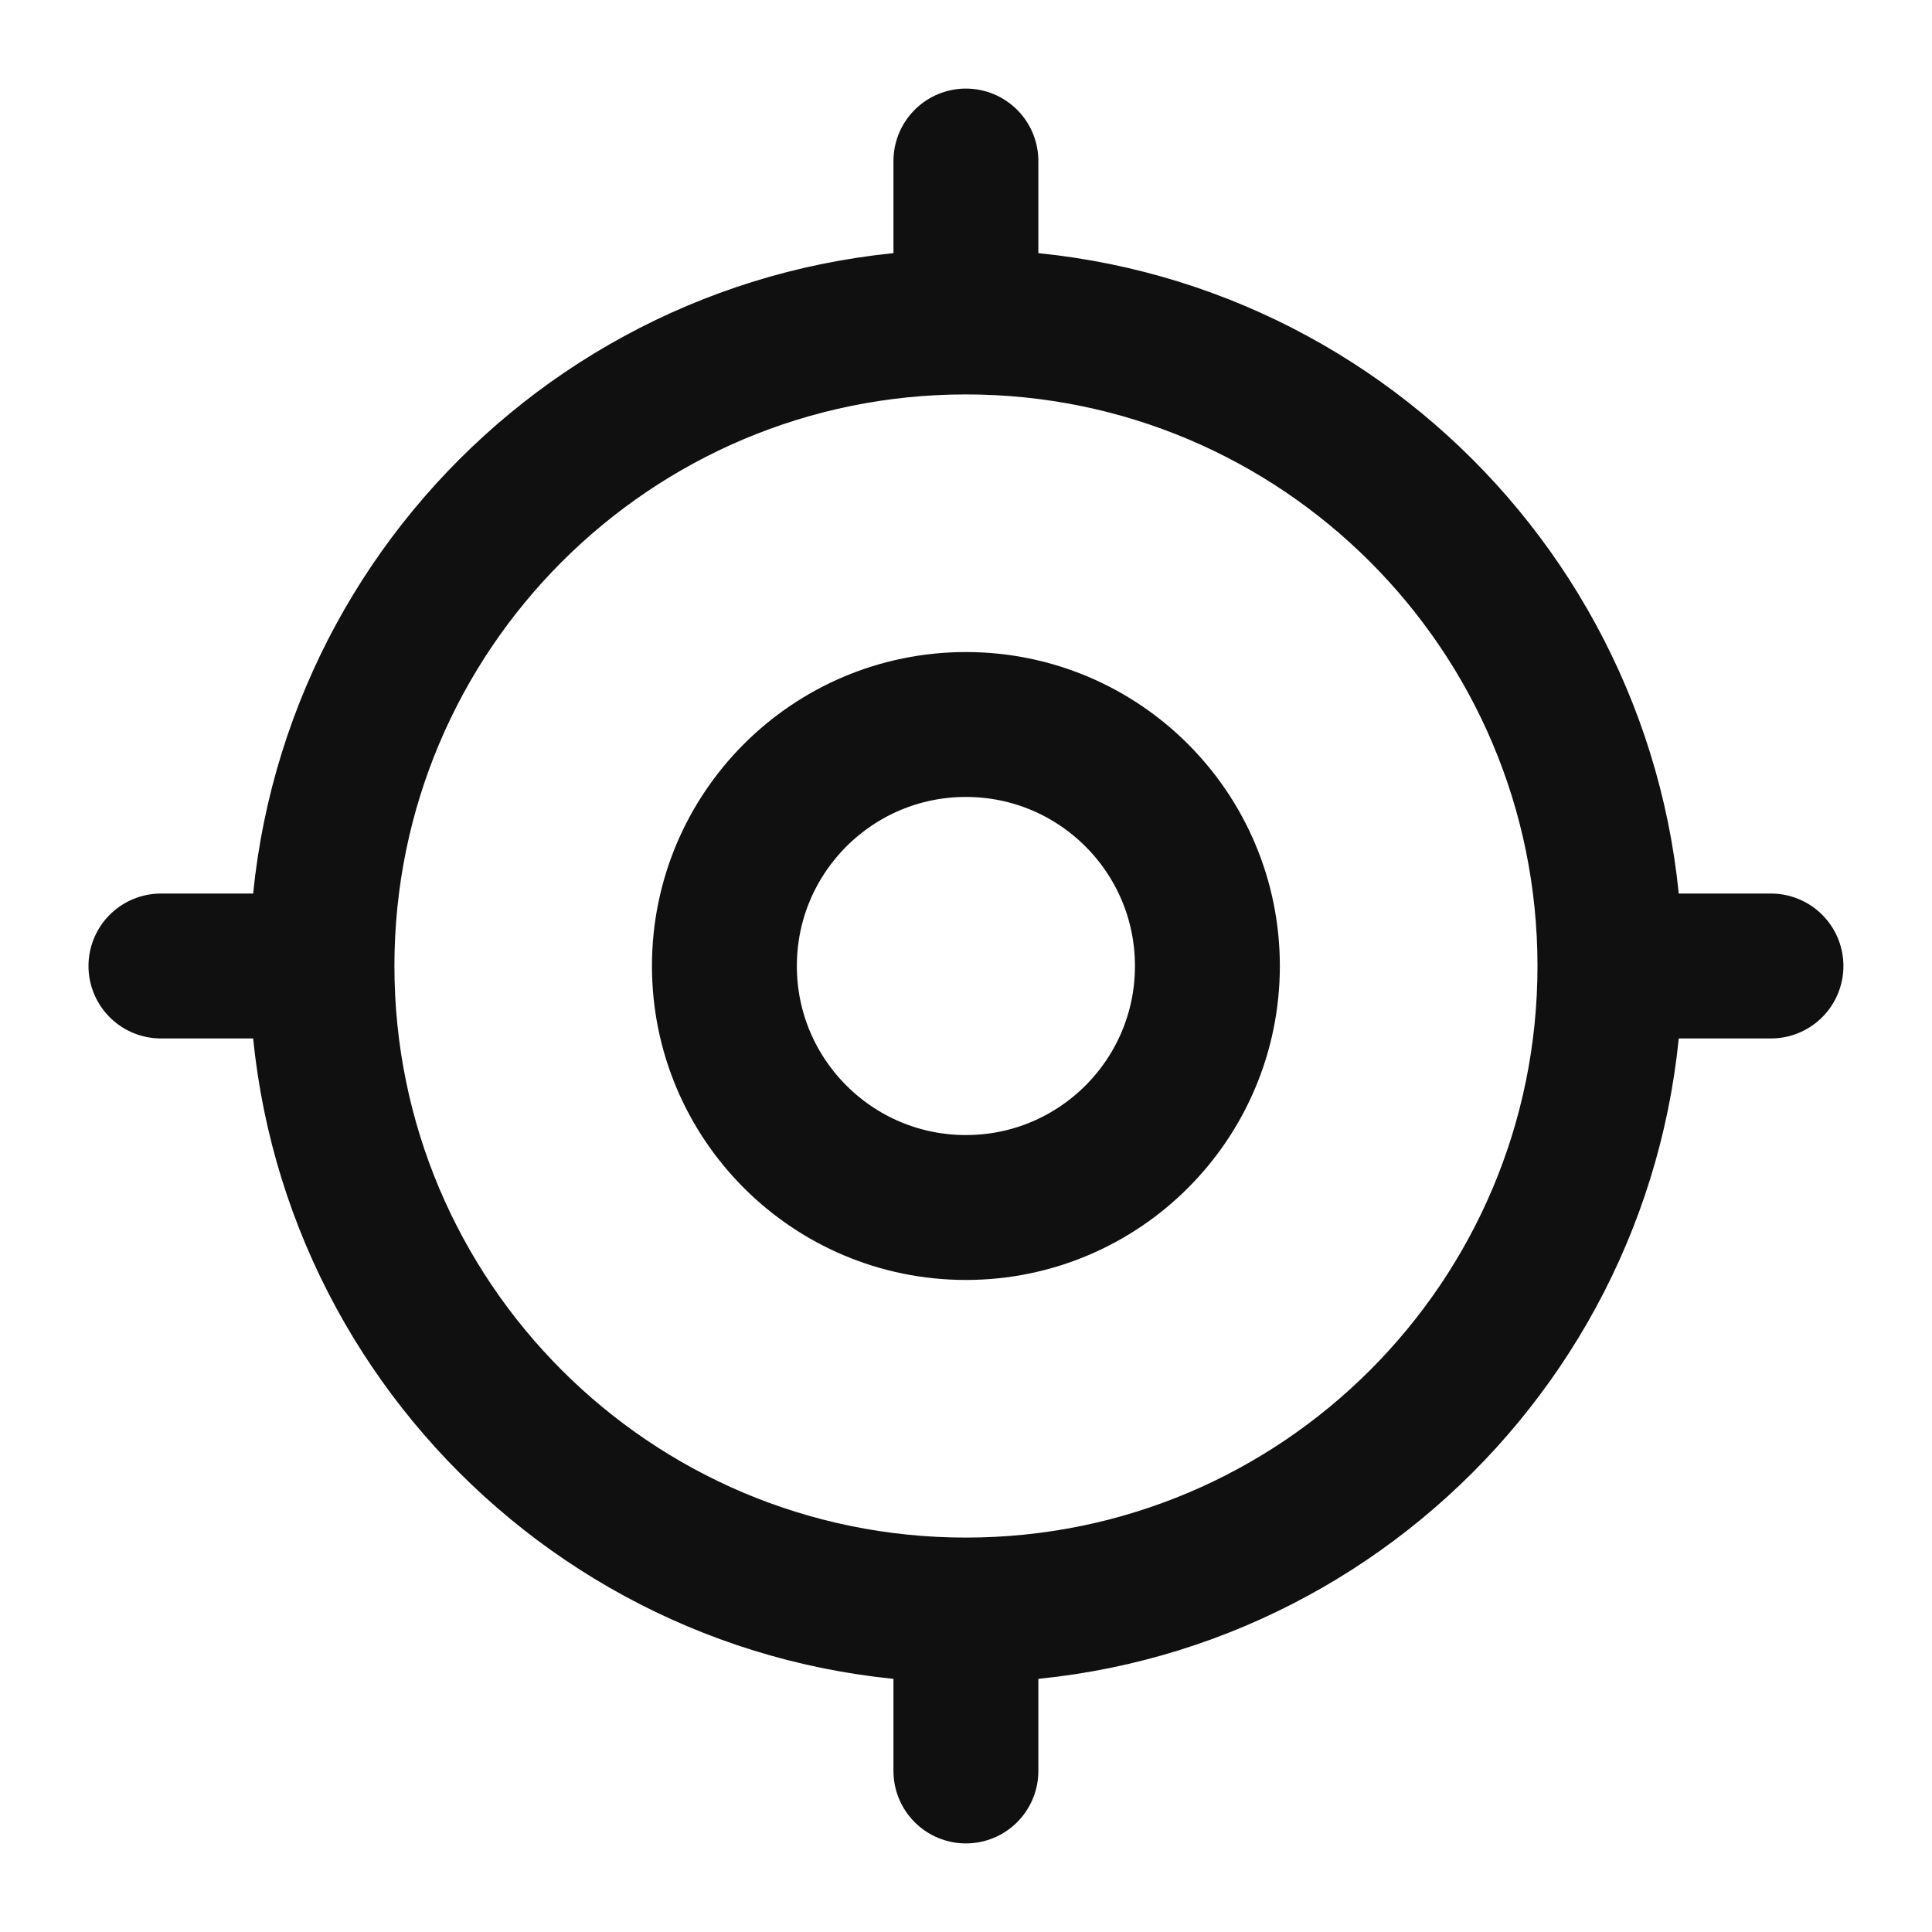 <svg xmlns="http://www.w3.org/2000/svg" width="20" height="20" viewBox="0 0 20 20" fill="none"><g clip-path="url(#clip0_6927_7417)"><path d="M16.666 10C16.666 13.682 13.681 16.667 9.999 16.667M16.666 10C16.666 6.318 13.681 3.333 9.999 3.333M16.666 10L18.333 10M9.999 16.667C6.317 16.667 3.333 13.682 3.333 10M9.999 16.667L9.999 18.333M3.333 10C3.333 6.318 6.317 3.333 9.999 3.333M3.333 10H1.666M9.999 3.333V1.667M12.499 10C12.499 11.381 11.38 12.5 9.999 12.5C8.619 12.5 7.499 11.381 7.499 10C7.499 8.619 8.619 7.5 9.999 7.5C11.38 7.5 12.499 8.619 12.499 10Z" stroke="#101010" stroke-width="1.5" stroke-linecap="round" stroke-linejoin="round"></path></g><defs><clipPath id="clip0_6927_7417"><rect width="20" height="20" fill="white"></rect></clipPath></defs></svg>